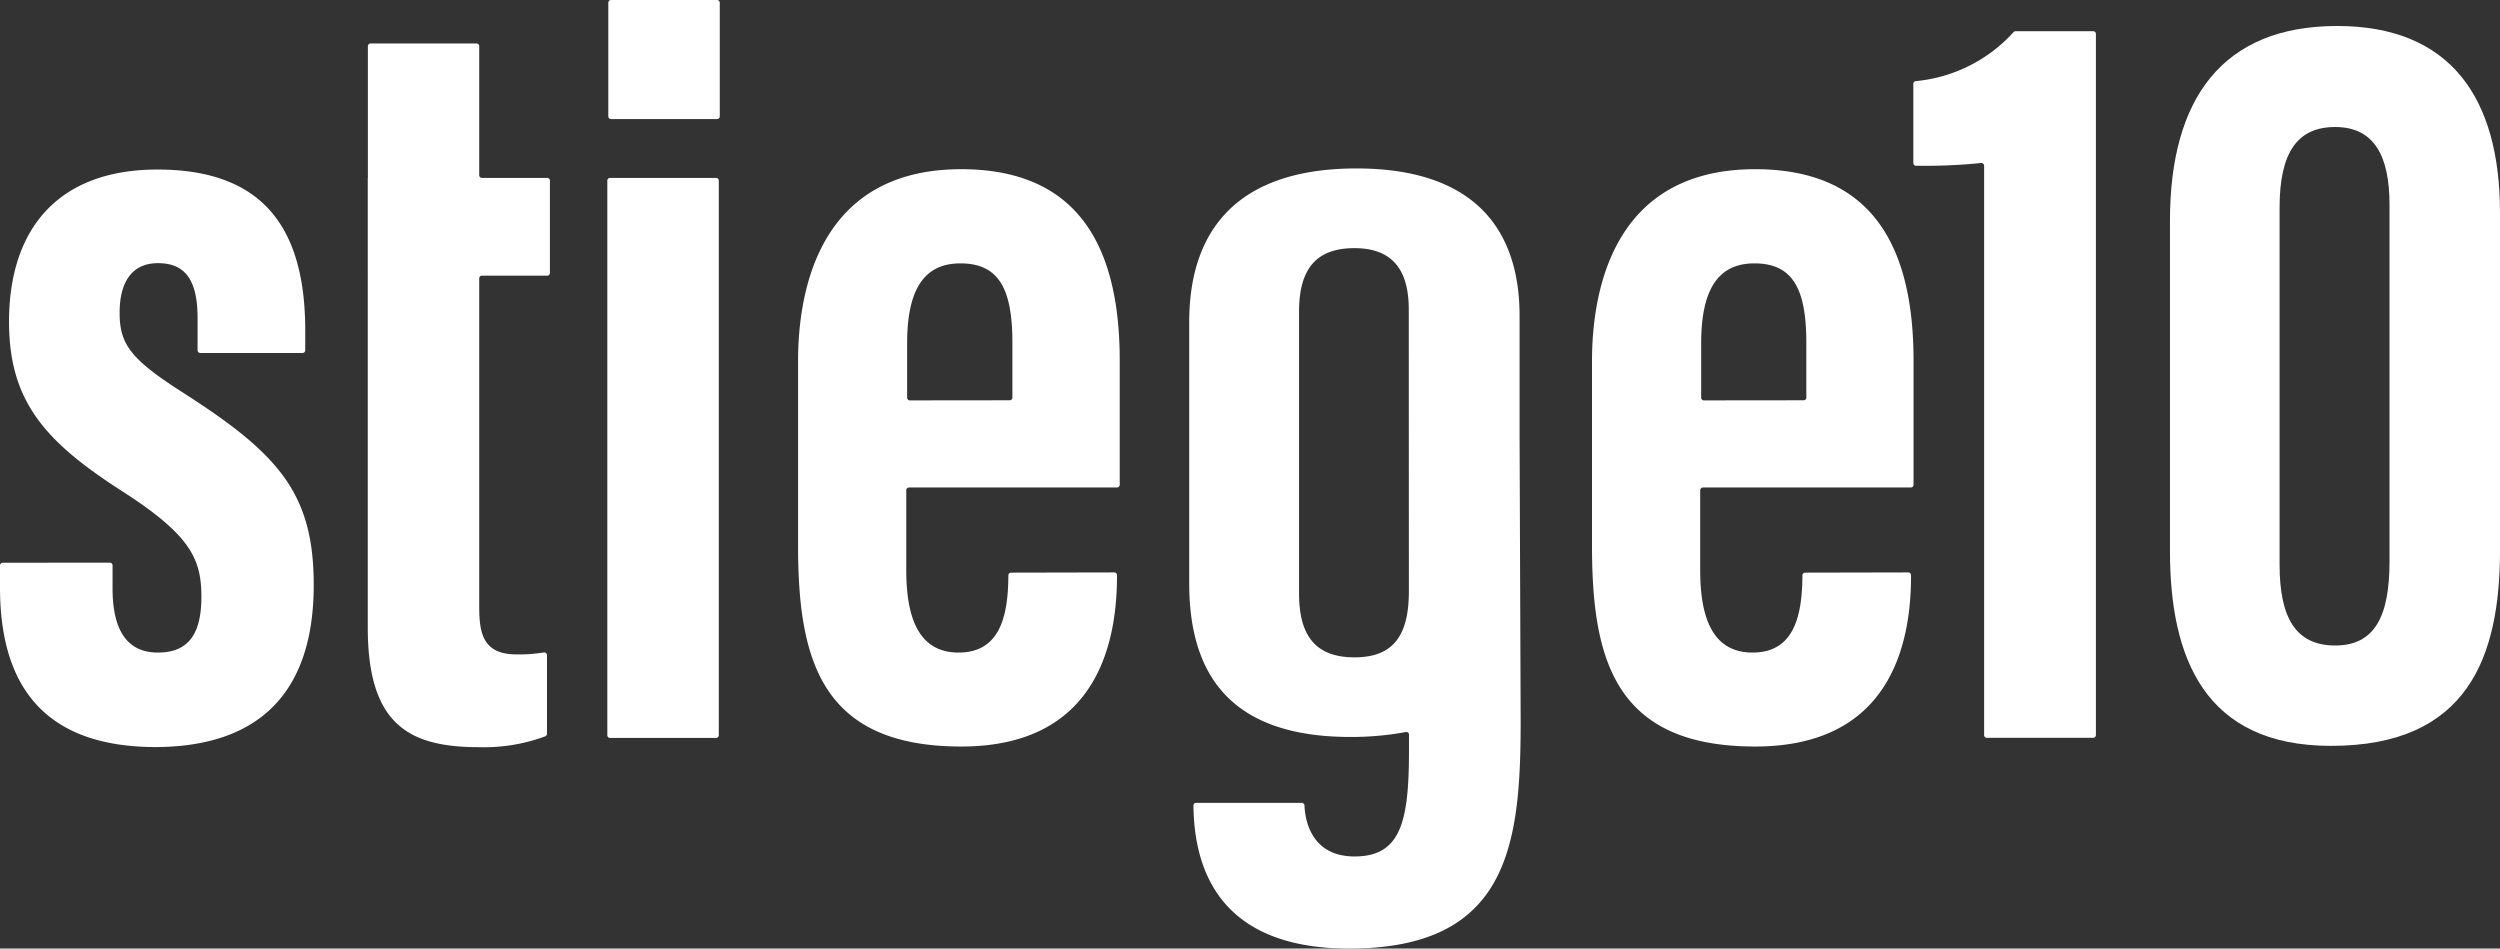 <svg xmlns="http://www.w3.org/2000/svg" width="229.9" height="87.23" viewBox="0 0 229.9 87.23">
  <rect x="0" y="0" width="229.9" height="87.23" fill="#333333" stroke="none"/>
  <title>Asset 2</title>
  <g>
    <path d="M10.1,51.74a.25.25,0,0,1,.25.25v2.1c0,3.17.89,5.92,4.17,5.92,2.79,0,4-1.69,4-5.12s-.94-5.63-7.18-9.65C4.24,40.69.83,37,.83,29.59c0-8.71,4.68-14,13.64-14,9.73,0,13.6,5.37,13.6,14.81v1.81a.25.25,0,0,1-.25.25h-9.4a.25.25,0,0,1-.25-.25V29.25c0-3.58-1.2-5.05-3.64-5.05S11,26,11,28.76C11,31.64,12,33,16.66,36c9,5.73,12.19,9.37,12.19,17.8,0,9.86-5,14.9-14.63,14.9C2.65,68.65,0,61.38,0,54V52a.25.25,0,0,1,.25-.25Z" style="fill: #fff"/>
    <path d="M33.83,16.36V4.25A.25.25,0,0,1,34.08,4h9.74a.25.25,0,0,1,.25.25V16.11a.25.25,0,0,0,.25.25h6a.25.25,0,0,1,.25.25V25.1a.25.25,0,0,1-.25.25h-6a.25.25,0,0,0-.25.25V55.8c0,2.43.34,4.38,3.44,4.38A13.93,13.93,0,0,0,50,60a.25.25,0,0,1,.3.25v7.23a.25.25,0,0,1-.15.23,16.21,16.21,0,0,1-6.11,1c-6.43,0-10.22-2.08-10.22-11V16.36Z" style="fill: #fff"/>
    <path d="M56.1,16.36h9.75a.25.25,0,0,1,.25.25v51a.25.25,0,0,1-.25.25H56.1a.25.25,0,0,1-.25-.25v-51A.25.25,0,0,1,56.1,16.36ZM56.19,0h9.75a.25.25,0,0,1,.25.25V10.7a.25.25,0,0,1-.25.25H56.19a.25.25,0,0,1-.25-.25V.25A.25.25,0,0,1,56.19,0Z" style="fill: #fff"/>
    <path d="M102.47,52.64a.25.25,0,0,1,.25.25c0,5.47-1.35,15.76-14.33,15.76s-15-8.12-15-18.53V33.24c0-7,2.22-17.68,15-17.68,11,0,14.58,7.42,14.58,17.61V44.58a.25.25,0,0,1-.25.25H83.59a.25.25,0,0,0-.25.25V52.4c0,4,.92,7.61,4.81,7.61s4.56-3.49,4.58-7.11a.25.25,0,0,1,.25-.24ZM92.85,36.81a.25.25,0,0,0,.25-.25v-5c0-4.77-1.1-7.34-4.78-7.34-3.3,0-4.9,2.34-4.9,7.35v5a.25.25,0,0,0,.25.25Z" style="fill: #fff"/>
    <path d="M175.48,52.64a.26.26,0,0,1,.26.25c0,5.47-1.35,15.76-14.34,15.76s-15-8.12-15-18.53V33.24c0-7,2.22-17.68,15-17.68,11,0,14.57,7.42,14.57,17.61V44.58a.25.25,0,0,1-.25.25H156.6a.26.26,0,0,0-.25.25V52.4c0,4,.92,7.61,4.81,7.61s4.57-3.49,4.59-7.11a.25.25,0,0,1,.25-.24Zm-9.62-15.83a.25.25,0,0,0,.25-.25v-5c0-4.77-1.1-7.34-4.77-7.34-3.3,0-4.9,2.34-4.9,7.35v5a.25.25,0,0,0,.25.25Z" style="fill: #fff"/>
    <path d="M182.46,67.6V15.24a.26.26,0,0,0-.28-.25,50.54,50.54,0,0,1-6,.25.24.24,0,0,1-.23-.25V7.71a.25.25,0,0,1,.22-.25,13.87,13.87,0,0,0,9-4.51.27.27,0,0,1,.19-.08h7.13a.25.25,0,0,1,.25.25V67.6a.25.25,0,0,1-.25.25h-9.75A.25.25,0,0,1,182.46,67.6Z" style="fill: #fff"/>
    <path d="M229.9,19.59v31c0,9.8-2.94,18-15.54,18-11.65,0-14.81-8.13-14.81-17.92V20.3c0-11.22,4.82-17.91,15.37-17.91C225.28,2.39,229.9,8.91,229.9,19.59Zm-20.27-.51V51.92c0,4.83,1.45,7.44,5.11,7.44s5-2.71,5-7.73V18.82c0-4.47-1.4-7.14-5-7.14C211.29,11.68,209.63,14,209.63,19.08Z" style="fill: #fff"/>
    <path d="M110,73.83a.24.24,0,0,0-.25.25c.06,5.68,2.24,13.15,14.32,13.15,14.66,0,15.77-9.51,15.77-20.93l-.1-26.41V29.06c0-8.43-4.63-13.57-15-13.57-10.55,0-15.38,5.28-15.38,14.13v24c0,7.73,3.17,14.15,14.82,14.15a27.44,27.44,0,0,0,5.09-.45.24.24,0,0,1,.3.24V69c0,6.5-.72,9.76-5,9.76-3.88,0-4.55-3.16-4.61-4.69a.25.25,0,0,0-.25-.24Zm19.56-19.48c0,4-1.35,6.1-5,6.1s-5.1-2.07-5.1-5.88V28.65c0-4,1.65-5.83,5.09-5.83,3.6,0,5,2.11,5,5.64Z" style="fill: #fff"/>
  </g>
</svg>
